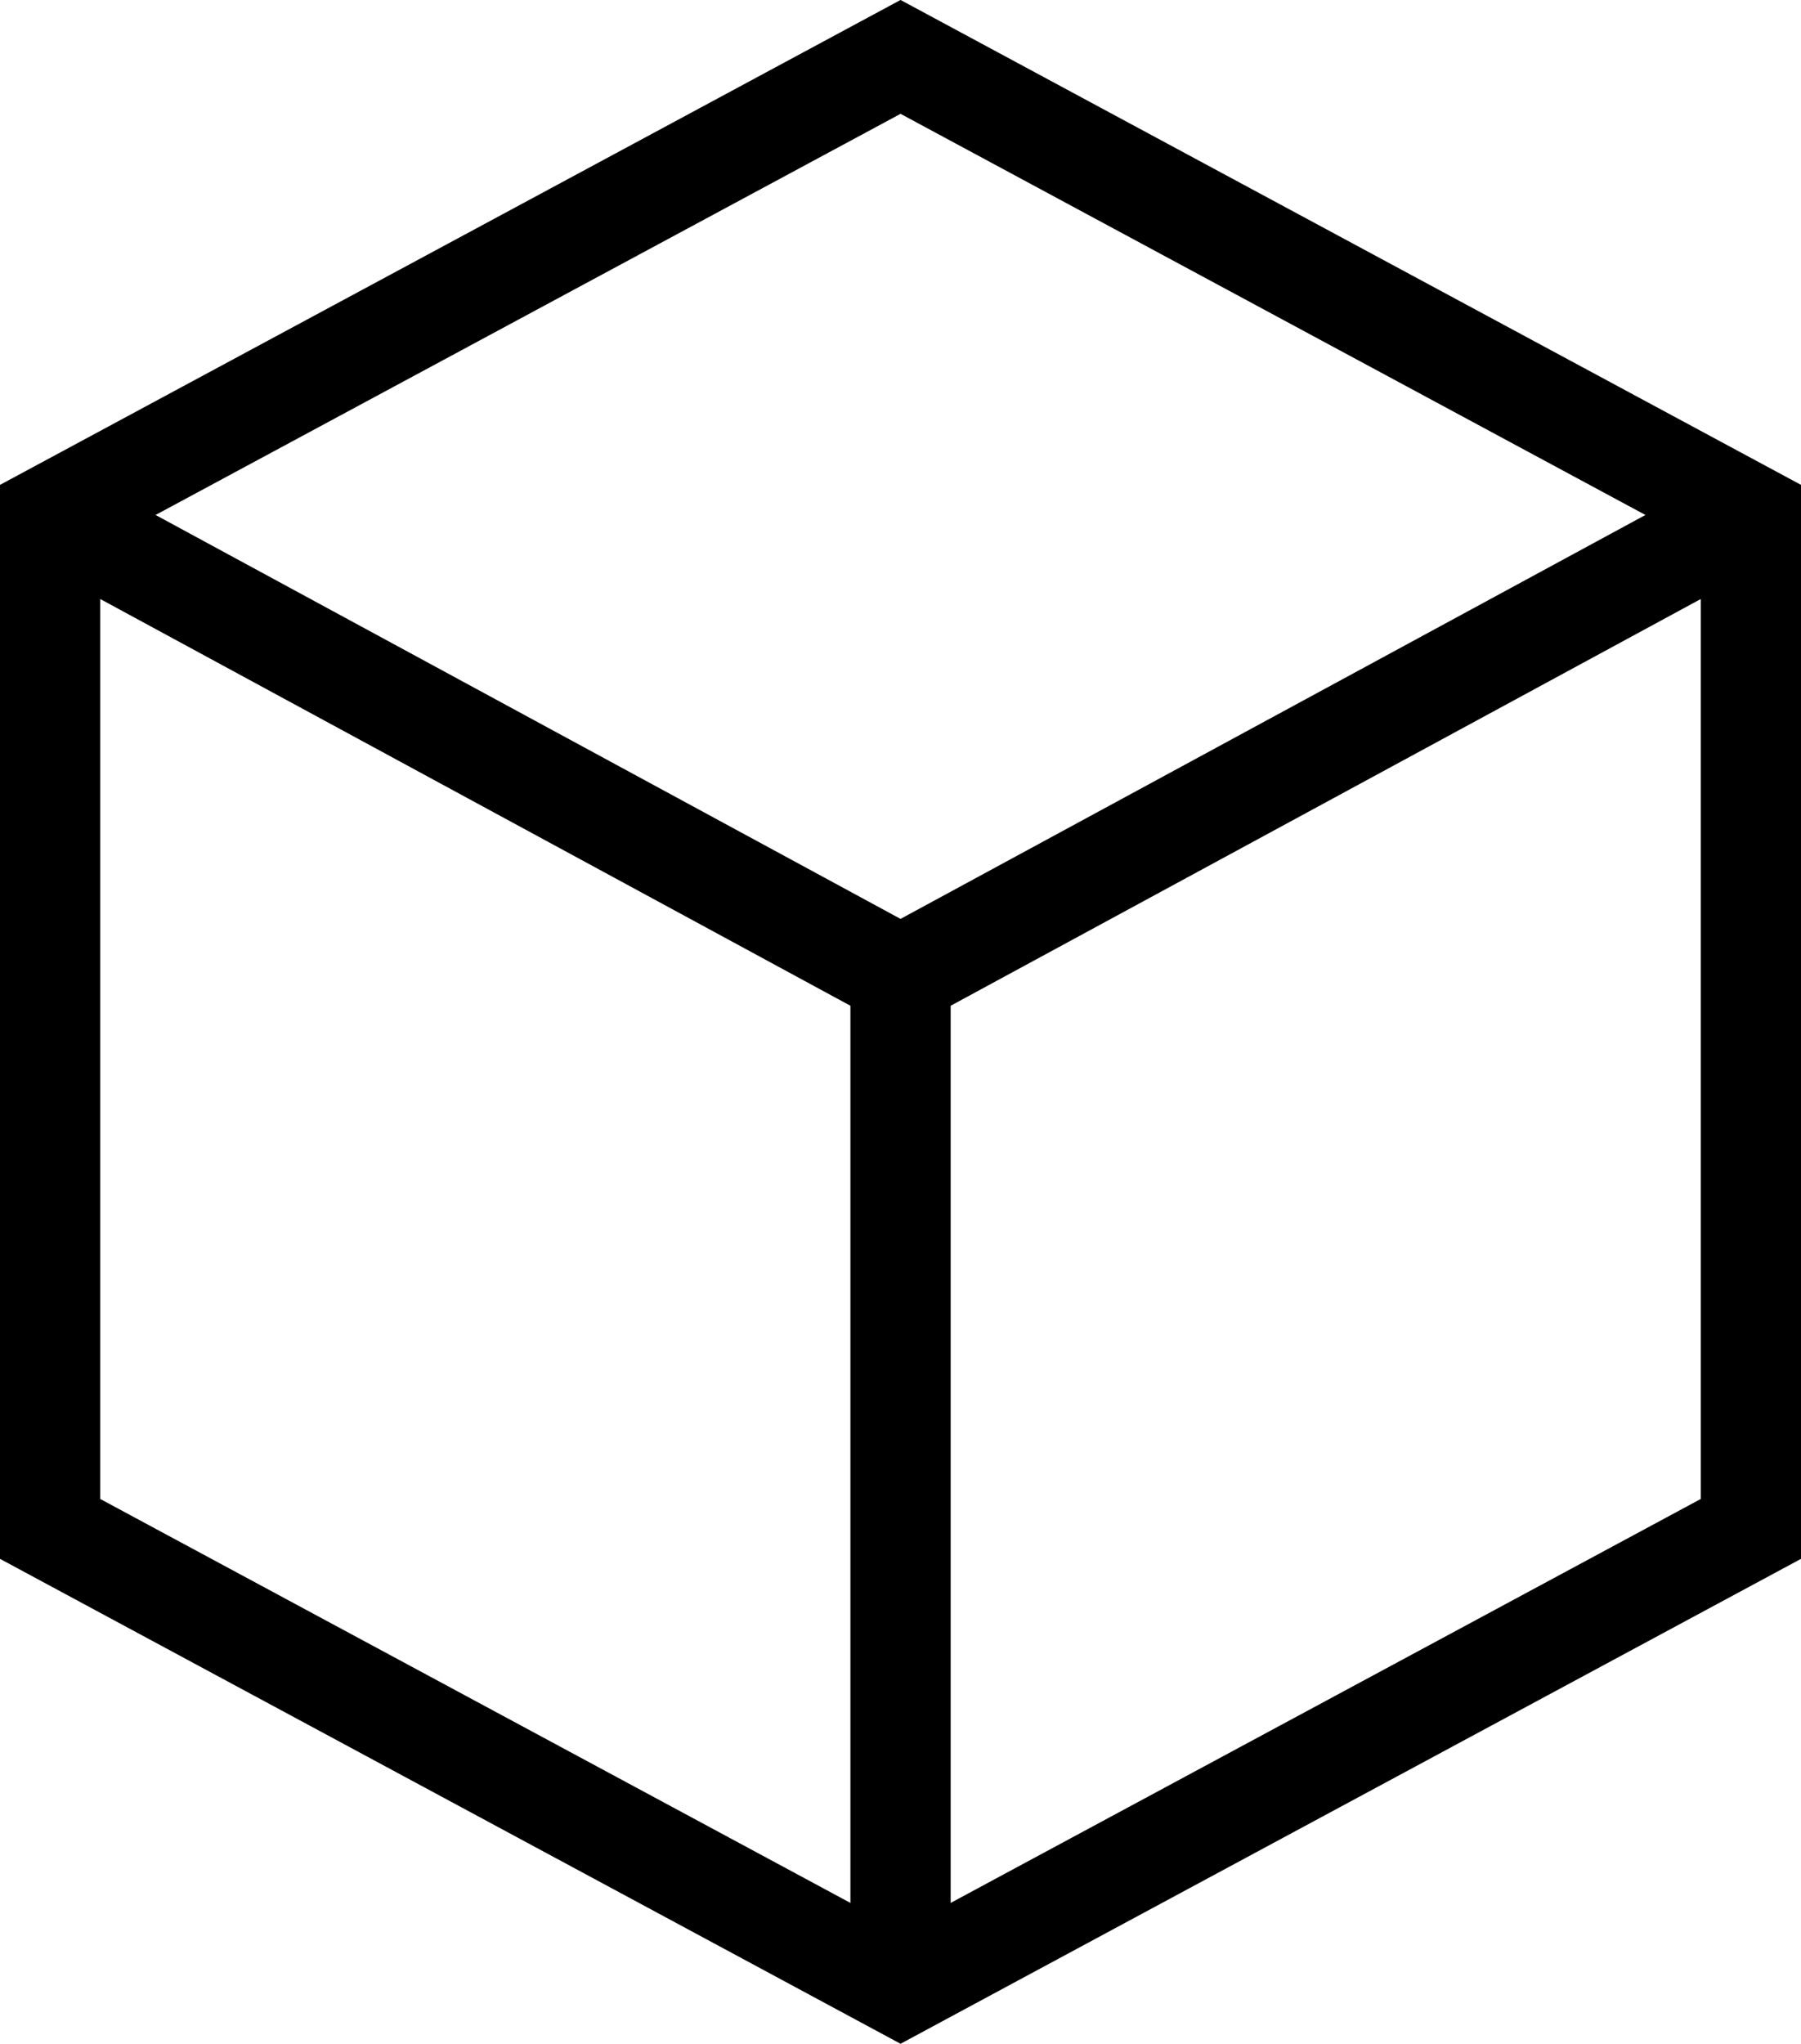<svg xmlns="http://www.w3.org/2000/svg" width="21.559" height="24.463" viewBox="0 0 21.559 24.463">
  <g id="Group_135996" data-name="Group 135996" transform="translate(0.6 0.681)">
    <line id="Line_8920" data-name="Line 8920" y2="12.1" transform="translate(10.18 11)" fill="none" stroke="#000" stroke-width="1.2"/>
    <path id="Path_187086" data-name="Path 187086" d="M3.6,9.9l10.18,5.519L23.959,9.9" transform="translate(-3.6 -4.419)" fill="none" stroke="#000" stroke-width="1.2"/>
    <path id="Path_187087" data-name="Path 187087" d="M23.959,19.119V6.981L13.78,1.5,3.6,6.981V19.119L13.78,24.6Z" transform="translate(-3.6 -1.5)" fill="none" stroke="#000" stroke-width="1.2"/>
  </g>
</svg>
